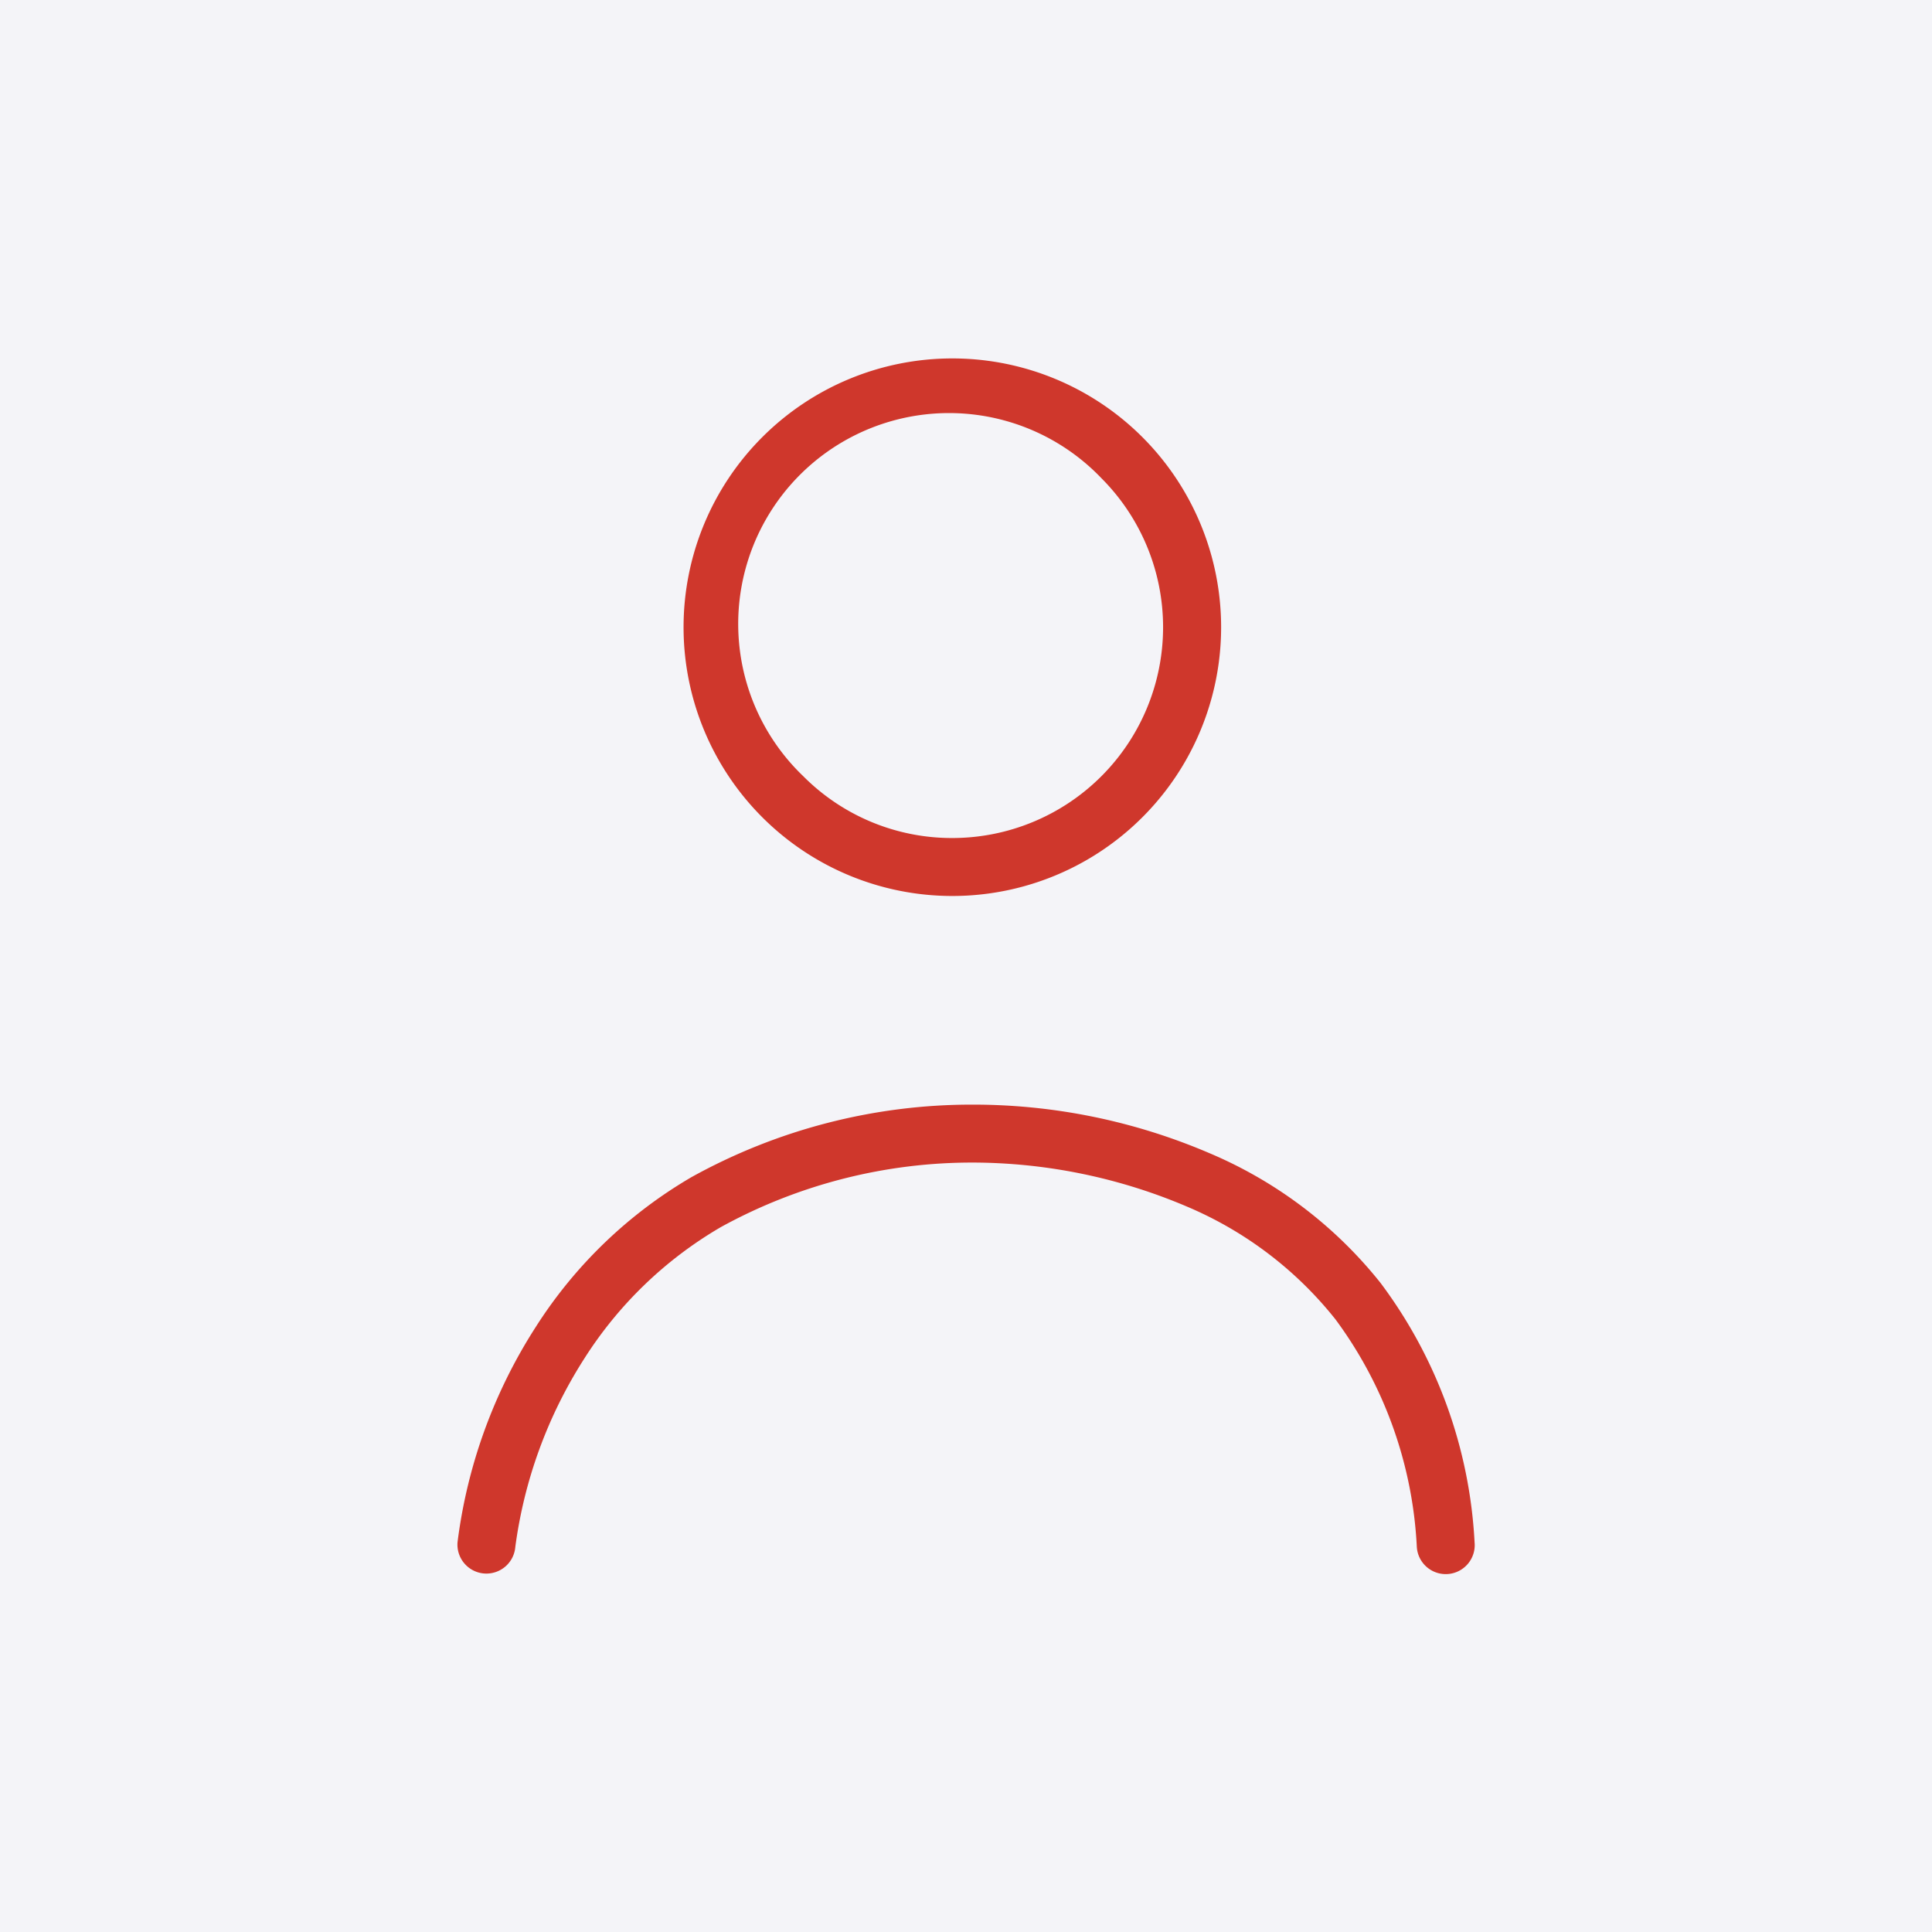 <svg xmlns="http://www.w3.org/2000/svg" xmlns:xlink="http://www.w3.org/1999/xlink" width="100" height="100" viewBox="0 0 100 100">
  <rect x="0" y="0" width="100" height="100" fill="#333333" stroke="none"/>
  <defs>
    <clipPath id="clip-id_newaccounts_profile_icon">
      <rect width="100" height="100"/>
    </clipPath>
  </defs>
  <g id="id_newaccounts_profile_icon" clip-path="url(#clip-id_newaccounts_profile_icon)">
    <rect width="100" height="100" fill="#fff"/>
    <g id="Group_9859" data-name="Group 9859" transform="translate(-207 -1060)">
      <rect id="Rectangle_3177" data-name="Rectangle 3177" width="100" height="100" transform="translate(207 1060)" fill="#f4f4f8"/>
      <g id="Icon_Profile" transform="translate(232.176 1080.052)">
        <path id="Ellipse_377" data-name="Ellipse 377" d="M12.412-1.5A13.912,13.912,0,0,1,26.324,12.412,13.912,13.912,0,0,1,12.412,26.324,13.912,13.912,0,0,1-1.5,12.412,13.912,13.912,0,0,1,12.412-1.5Zm0,24.824A10.912,10.912,0,0,0,20.128,4.7,10.912,10.912,0,1,0,4.7,20.128,10.841,10.841,0,0,0,12.412,23.324Z" transform="translate(11.705)" fill="#cf372c"/>
        <path id="Path_1604" data-name="Path 1604" d="M380.422,202.057q-.063,0-.127-.005a1.5,1.5,0,0,1-1.369-1.62,26.756,26.756,0,0,1,4.039-11.124,23.72,23.72,0,0,1,8.076-7.774,29.935,29.935,0,0,1,14.559-3.75,31.032,31.032,0,0,1,12.194,2.491,22.525,22.525,0,0,1,8.9,6.73,24.5,24.5,0,0,1,4.874,13.434,1.5,1.5,0,1,1-2.99.239,21.592,21.592,0,0,0-4.209-11.777,19.516,19.516,0,0,0-7.678-5.835,28.437,28.437,0,0,0-11-2.283h-.016a26.993,26.993,0,0,0-13.123,3.342,20.748,20.748,0,0,0-7.062,6.8,23.917,23.917,0,0,0-3.574,9.756A1.5,1.5,0,0,1,380.422,202.057Z" transform="translate(-380.42 -140.661)" fill="#cf372c"/>
      </g>
    </g>
  </g>
</svg>
